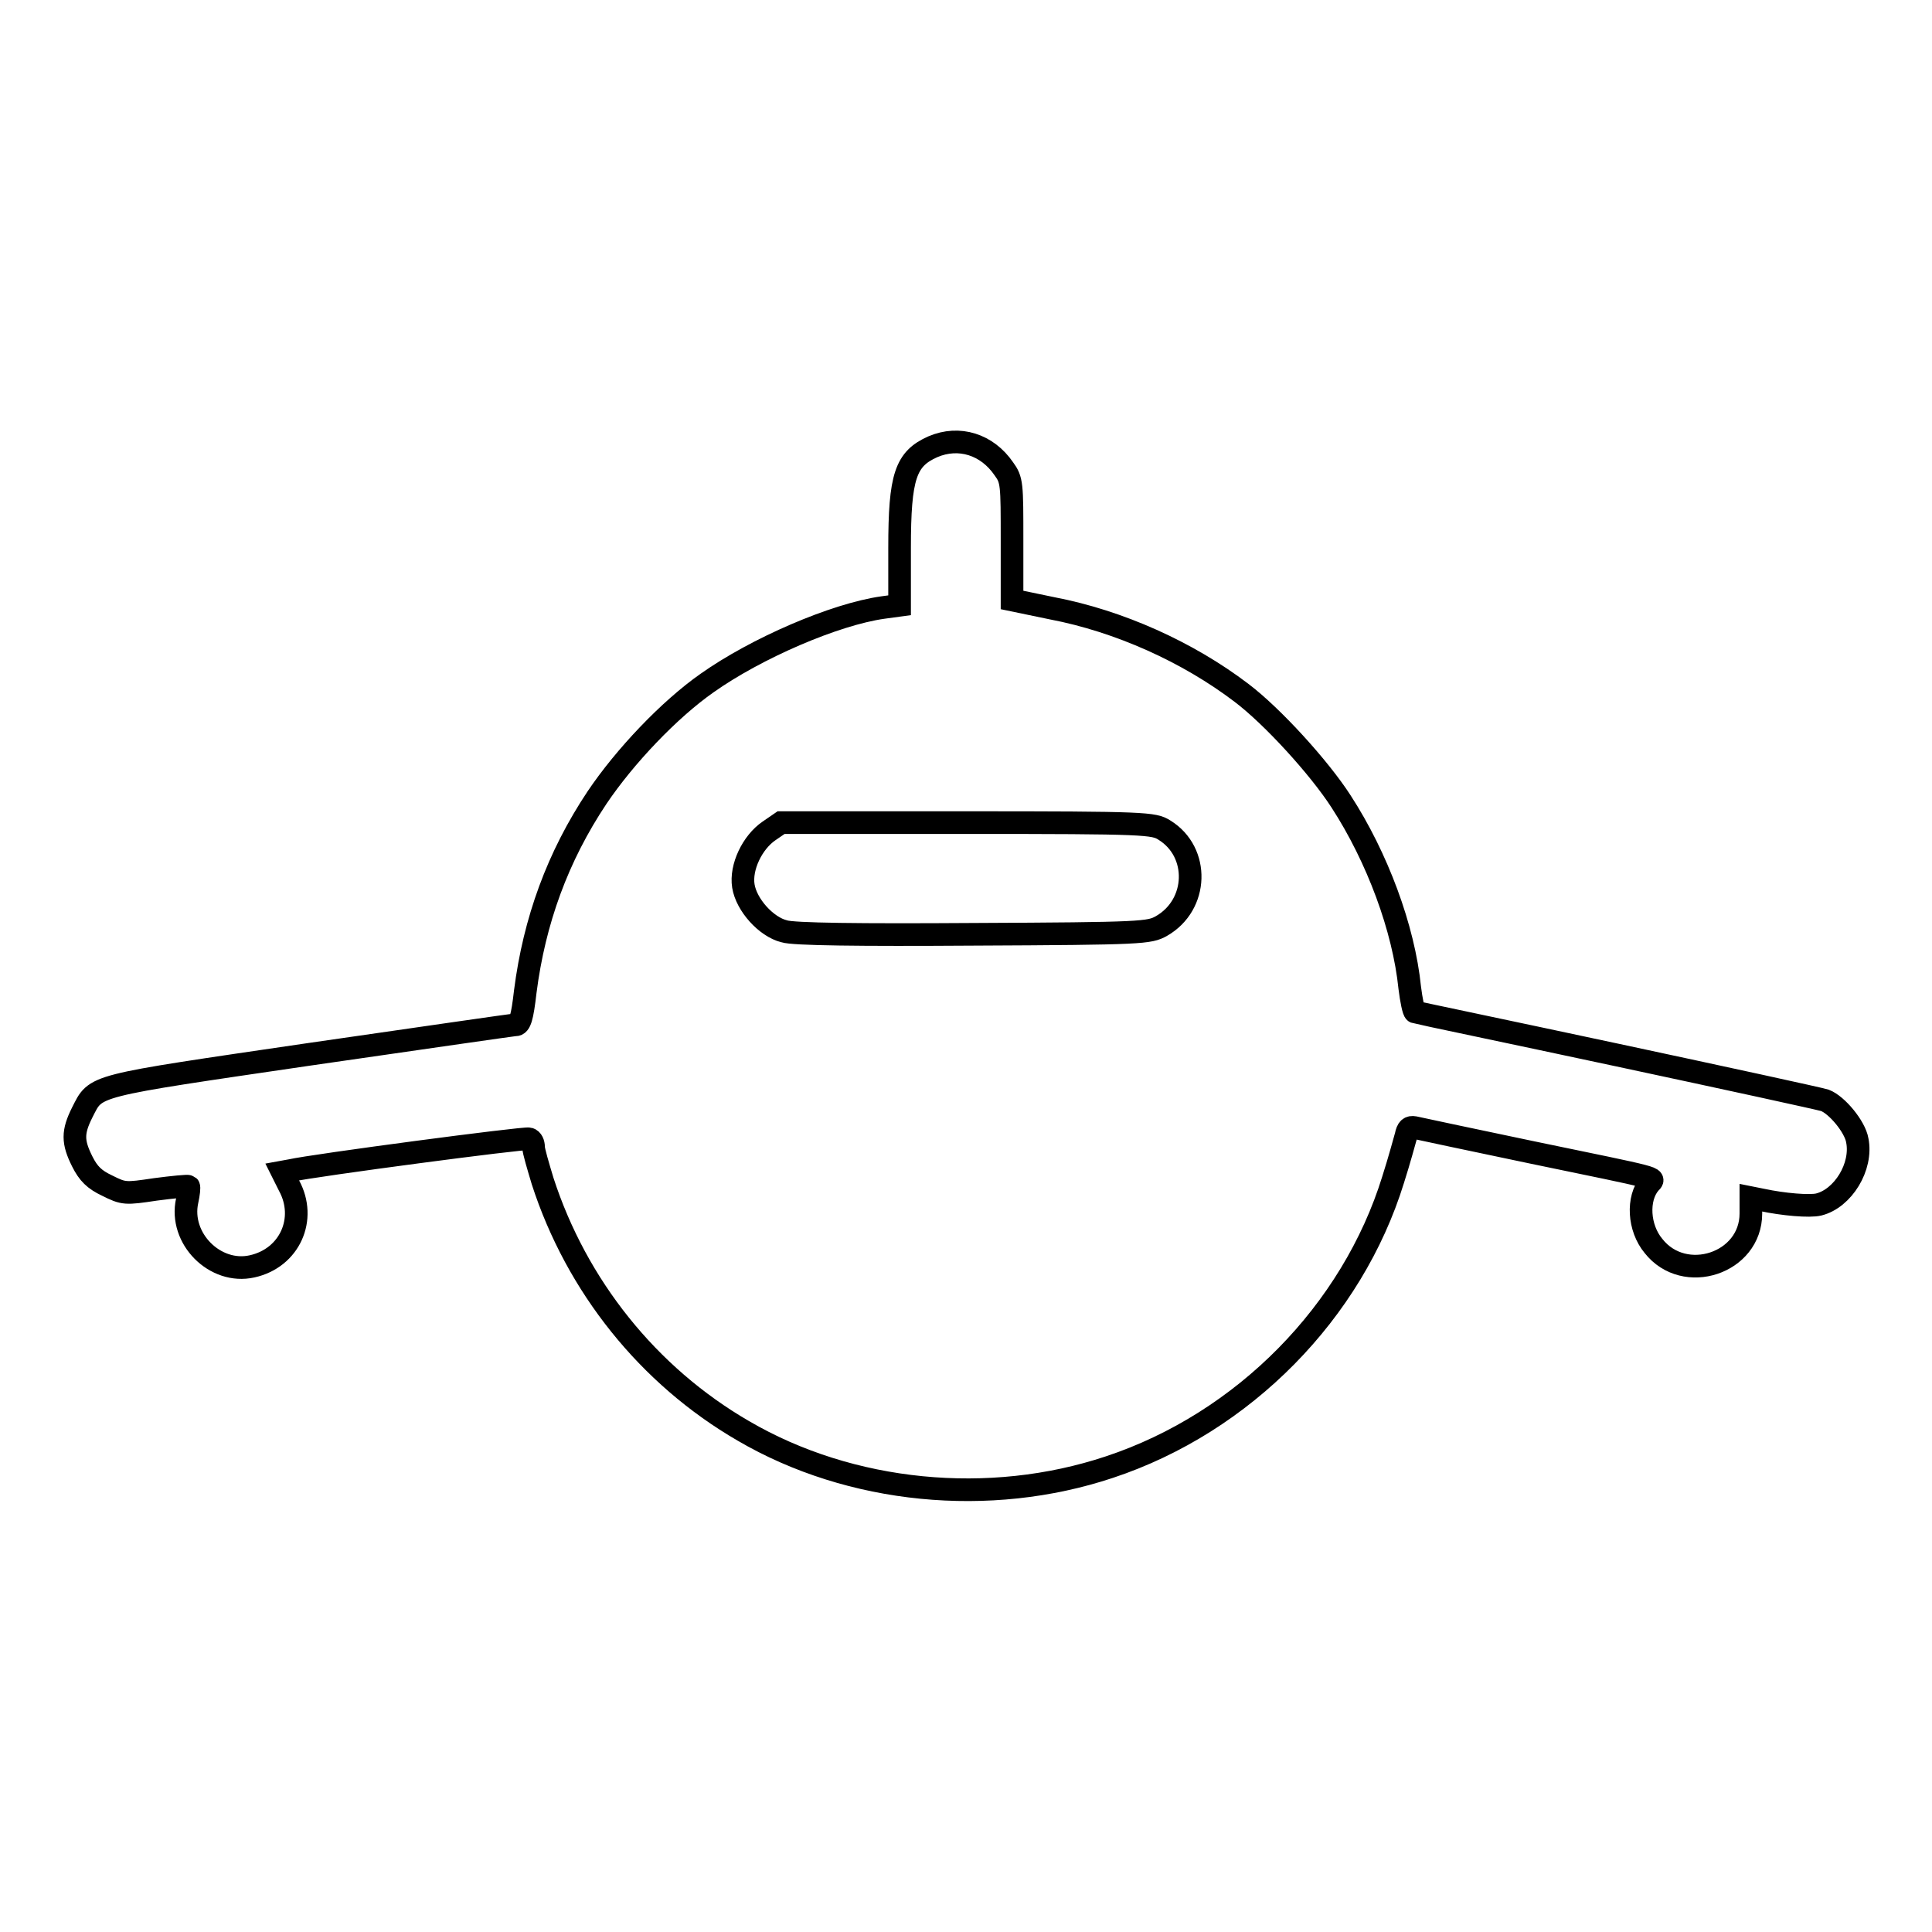 <?xml version="1.0" encoding="utf-8"?>
<!-- Svg Vector Icons : http://www.onlinewebfonts.com/icon -->
<!DOCTYPE svg PUBLIC "-//W3C//DTD SVG 1.1//EN" "http://www.w3.org/Graphics/SVG/1.1/DTD/svg11.dtd">
<svg version="1.1" xmlns="http://www.w3.org/2000/svg" xmlns:xlink="http://www.w3.org/1999/xlink" x="0px" y="0px" viewBox="0 0 256 256" enable-background="new 0 0 256 256" xml:space="preserve">
<g><g><g><path stroke-width="3" fill-opacity="0" stroke="#000000"  d="M123.6,59.2c-3.6,1.6-4.4,3.9-4.4,13.4v7.6l-2.2,0.3c-6.4,0.9-16.8,5.4-23.3,10c-5,3.5-10.9,9.7-14.6,15.2c-5.2,7.8-8.3,16.3-9.5,25.7c-0.4,3.5-0.7,4.4-1.3,4.4c-0.4,0-12.7,1.8-27.3,3.9c-29.3,4.3-28.2,4-30.1,7.7c-1.3,2.6-1.3,3.9,0,6.5c0.8,1.6,1.6,2.4,3.3,3.2c2.2,1.1,2.4,1.1,6.4,0.5c2.3-0.3,4.3-0.5,4.4-0.4c0.1,0.1,0,1-0.2,1.9c-1.1,5,3.7,9.8,8.6,8.7c5-1.1,7.3-6.3,4.9-10.7l-0.9-1.8l1.1-0.2c3.1-0.7,31.1-4.4,31.6-4.2c0.4,0.1,0.6,0.6,0.6,1.1c0,0.5,0.6,2.5,1.2,4.5c4.5,13.9,14,25.8,26.6,33.1c14.2,8.3,32.6,10.1,48.5,4.8c17.8-5.9,32.2-20.6,37.6-38.1c0.8-2.5,1.5-5.1,1.7-5.8c0.2-1,0.5-1.2,1.1-1.1c0.4,0.1,7.5,1.6,15.6,3.3c17.4,3.6,16.3,3.3,15.6,4.1c-1.7,2-1.5,5.9,0.5,8.3c4.1,5.2,12.9,2.3,12.9-4.3v-2.1l1.5,0.3c2.8,0.6,6.3,0.9,7.5,0.6c3.2-0.8,5.8-5,5.1-8.5c-0.3-1.8-2.7-4.7-4.3-5.3c-0.6-0.2-13-2.9-27.5-6c-14.5-3.1-26.5-5.6-26.8-5.7c-0.2-0.1-0.5-1.6-0.7-3.2c-0.8-7.9-4.3-17.3-9.1-24.7c-2.9-4.5-9.1-11.3-13.2-14.4c-7.1-5.4-16.2-9.5-25.1-11.2l-5.3-1.1v-7.9c0-7.5,0-8-1.1-9.5C130.8,58.9,127.1,57.7,123.6,59.2z M154.3,110c4.7,2.9,4.5,9.9-0.4,12.7c-1.6,0.9-2.4,1-24.9,1.1c-15.1,0.1-23.9,0-25.1-0.4c-2.4-0.6-5-3.5-5.4-6c-0.4-2.5,1.2-5.8,3.4-7.3l1.6-1.1h24.6C151.9,109,152.9,109.1,154.3,110z"/></g></g></g>
</svg>